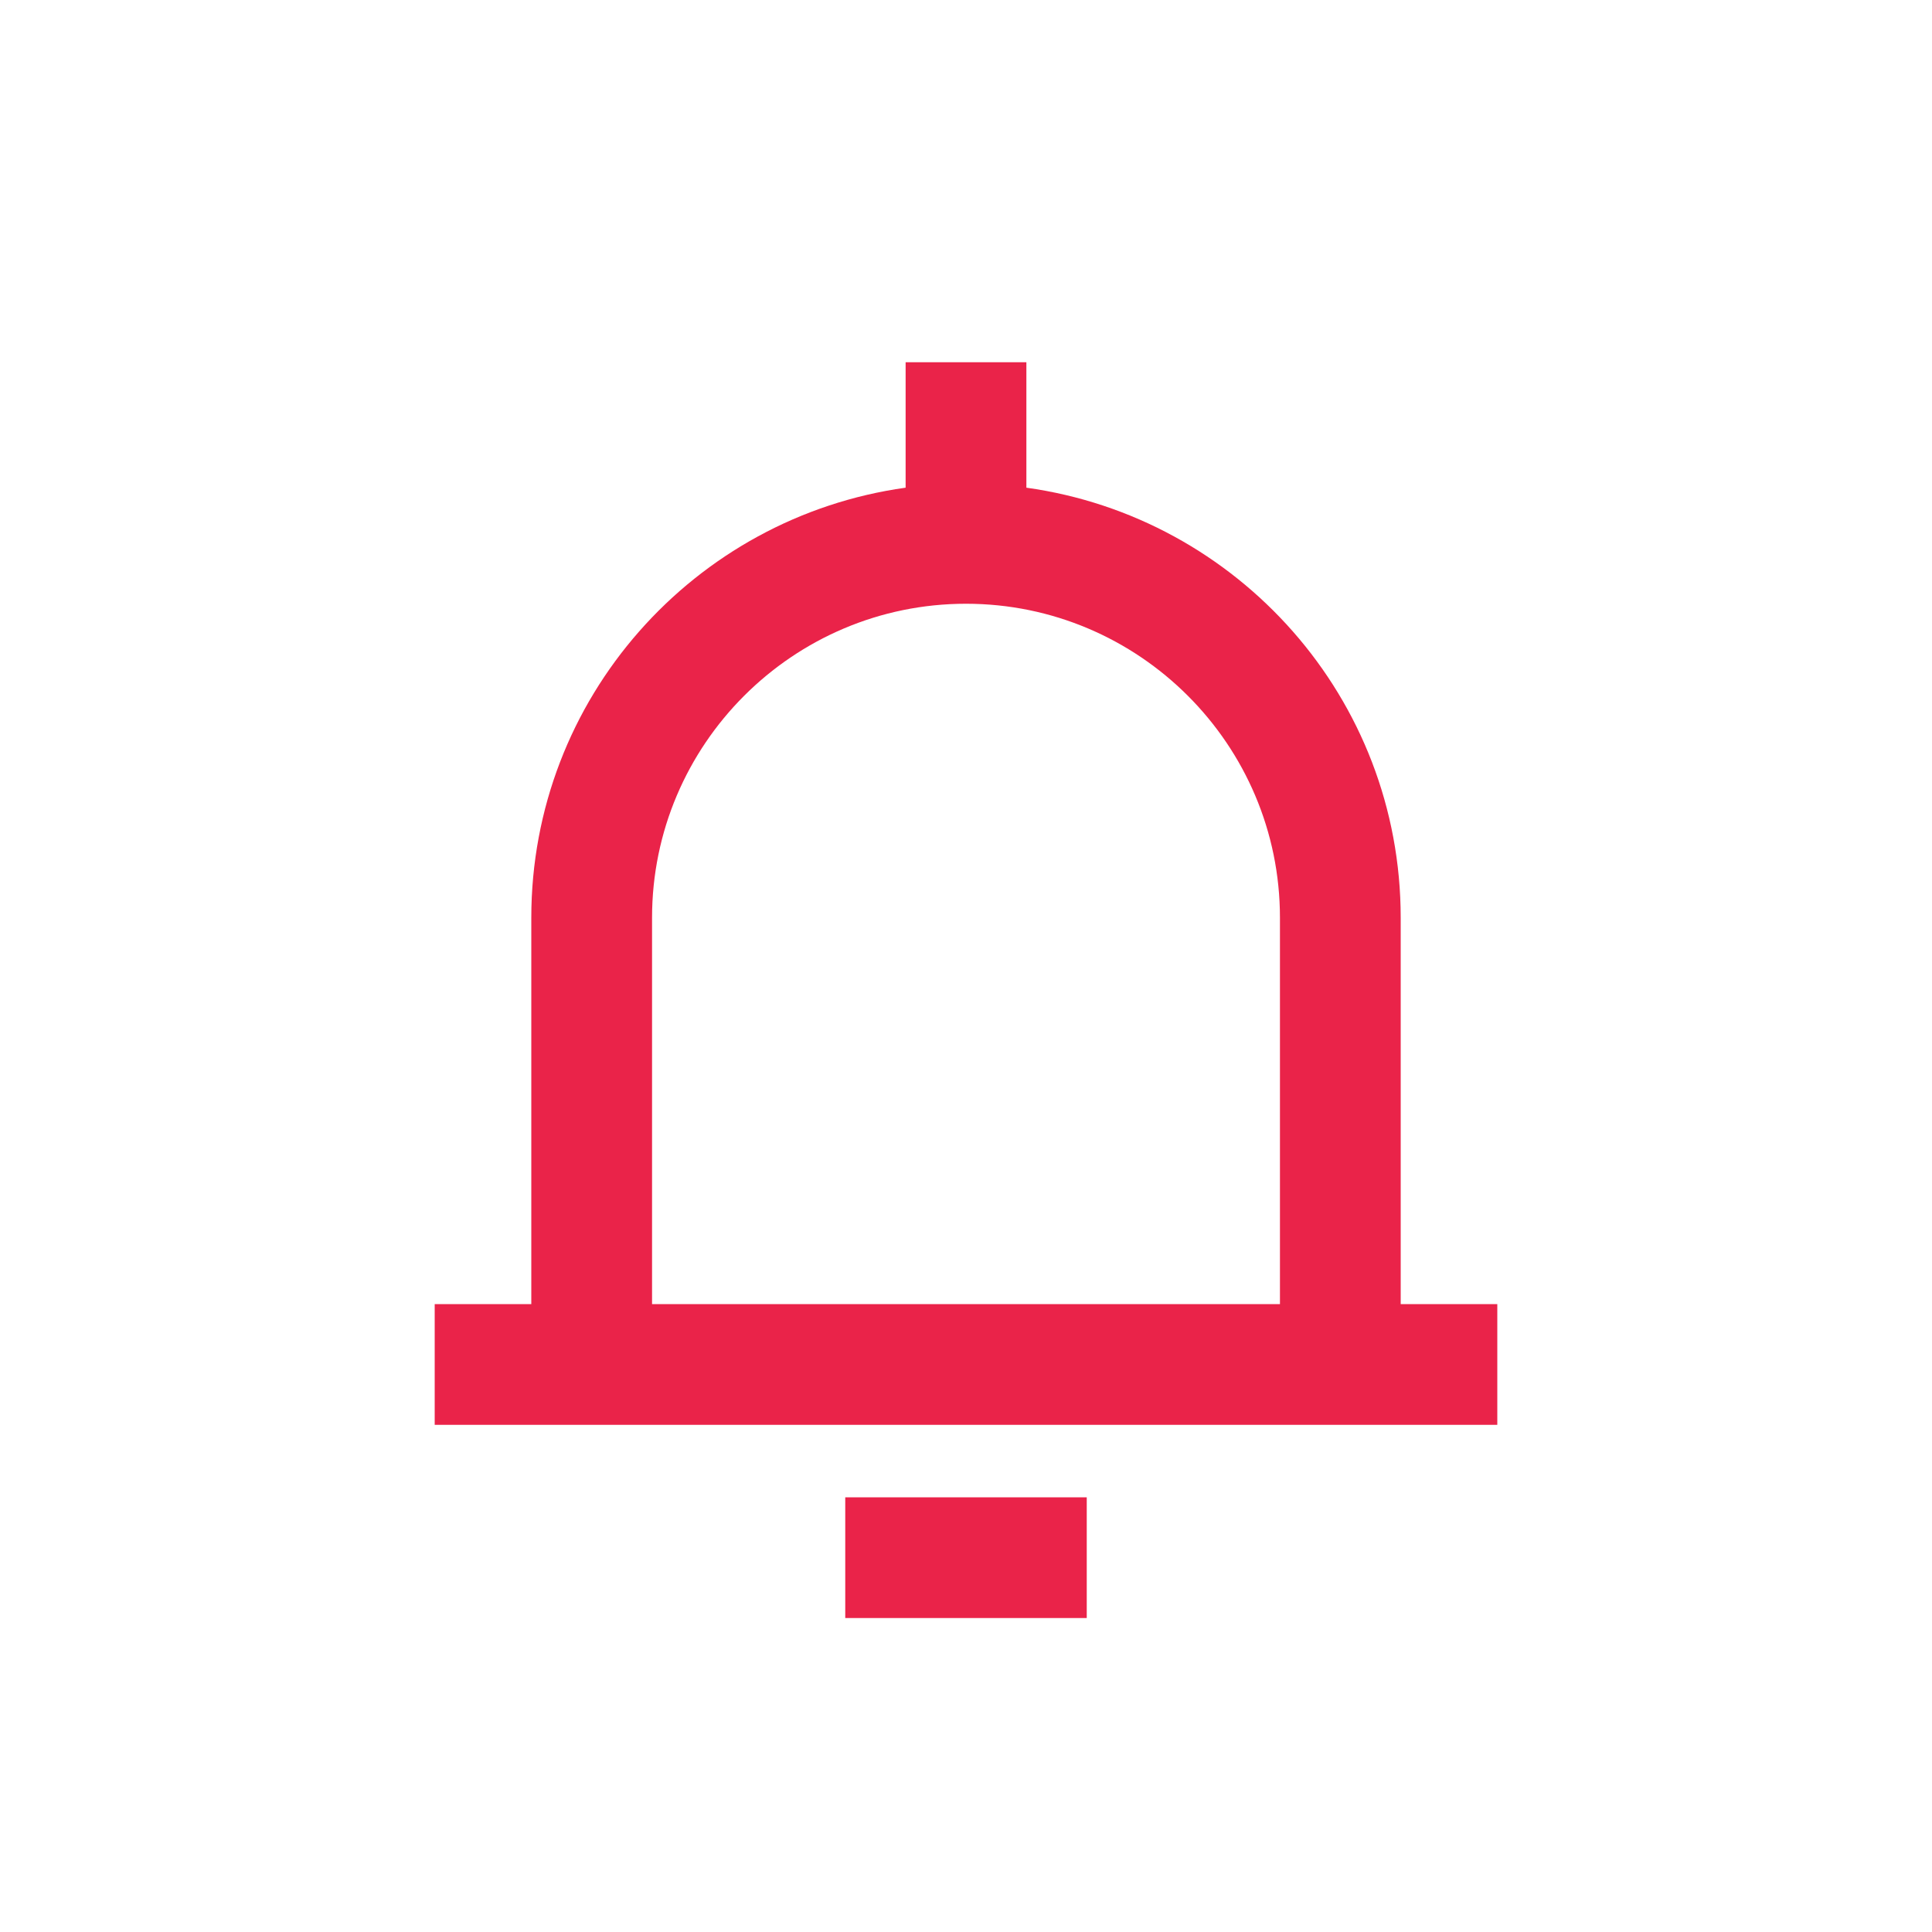 <?xml version="1.0" encoding="UTF-8"?> <svg xmlns="http://www.w3.org/2000/svg" viewBox="0 0 80 80" xml:space="preserve"> <path d="M35 62h10v5H35zM58 54V38c0-9.091-6.745-16.587-15.5-17.806V15h-5v5.194C28.745 21.413 22 28.909 22 38v16h-4v5h44v-5h-4zm-5 0H27V38c0-7.168 5.832-13 13-13s13 5.832 13 13v16z" fill="#ea2349" class="fill-000000"></path> </svg> 